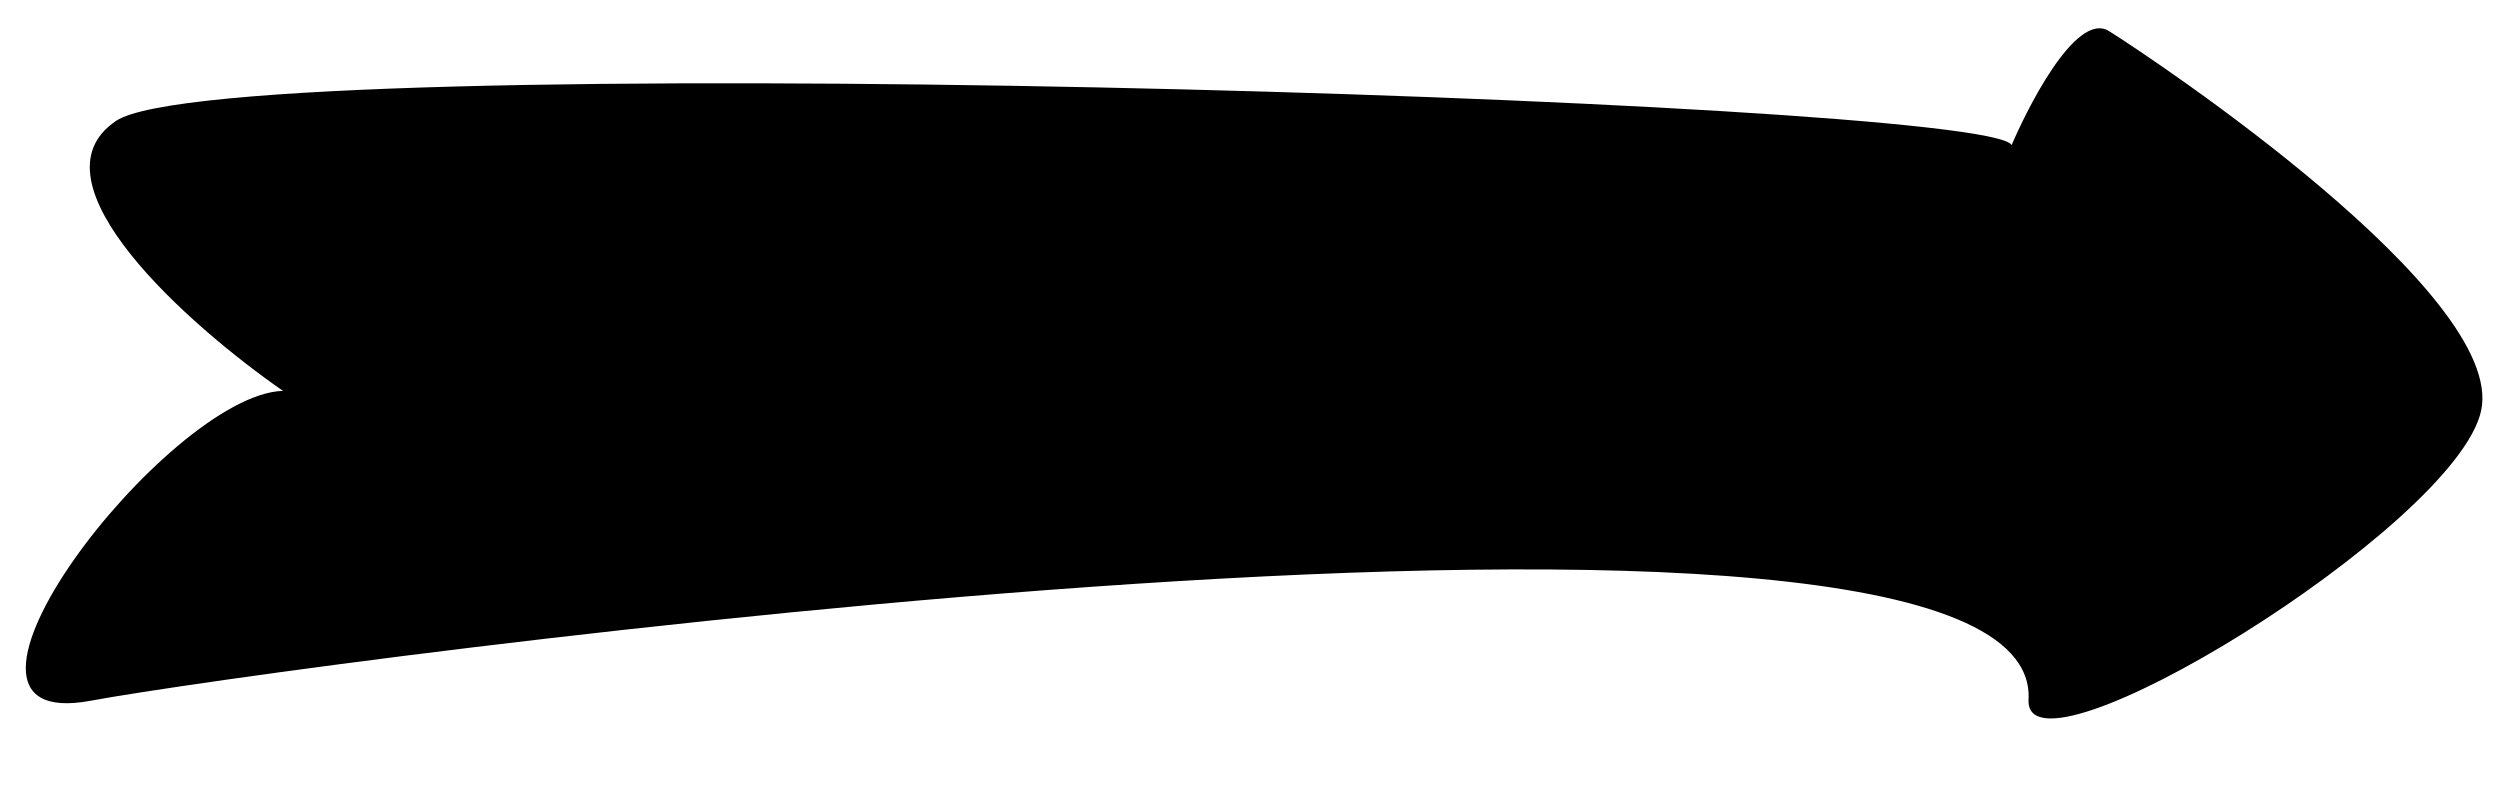 <svg width="138" height="44" viewBox="0 0 138 44" fill="none" xmlns="http://www.w3.org/2000/svg">
<path d="M15.619 21.575C10.47 18.003 1.419 10.02 6.41 6.671C12.57 2.539 109.7 5.432 111.042 8.009C111.741 6.355 114.54 0.54 116.422 1.719C118.856 3.243 138.353 16.234 136.958 22.671C135.562 29.107 111.712 43.662 111.976 38.617C112.772 23.408 15.287 36.77 4.999 38.682C-5.289 40.594 9.258 21.769 15.619 21.575Z" fill="black"/>
</svg>

